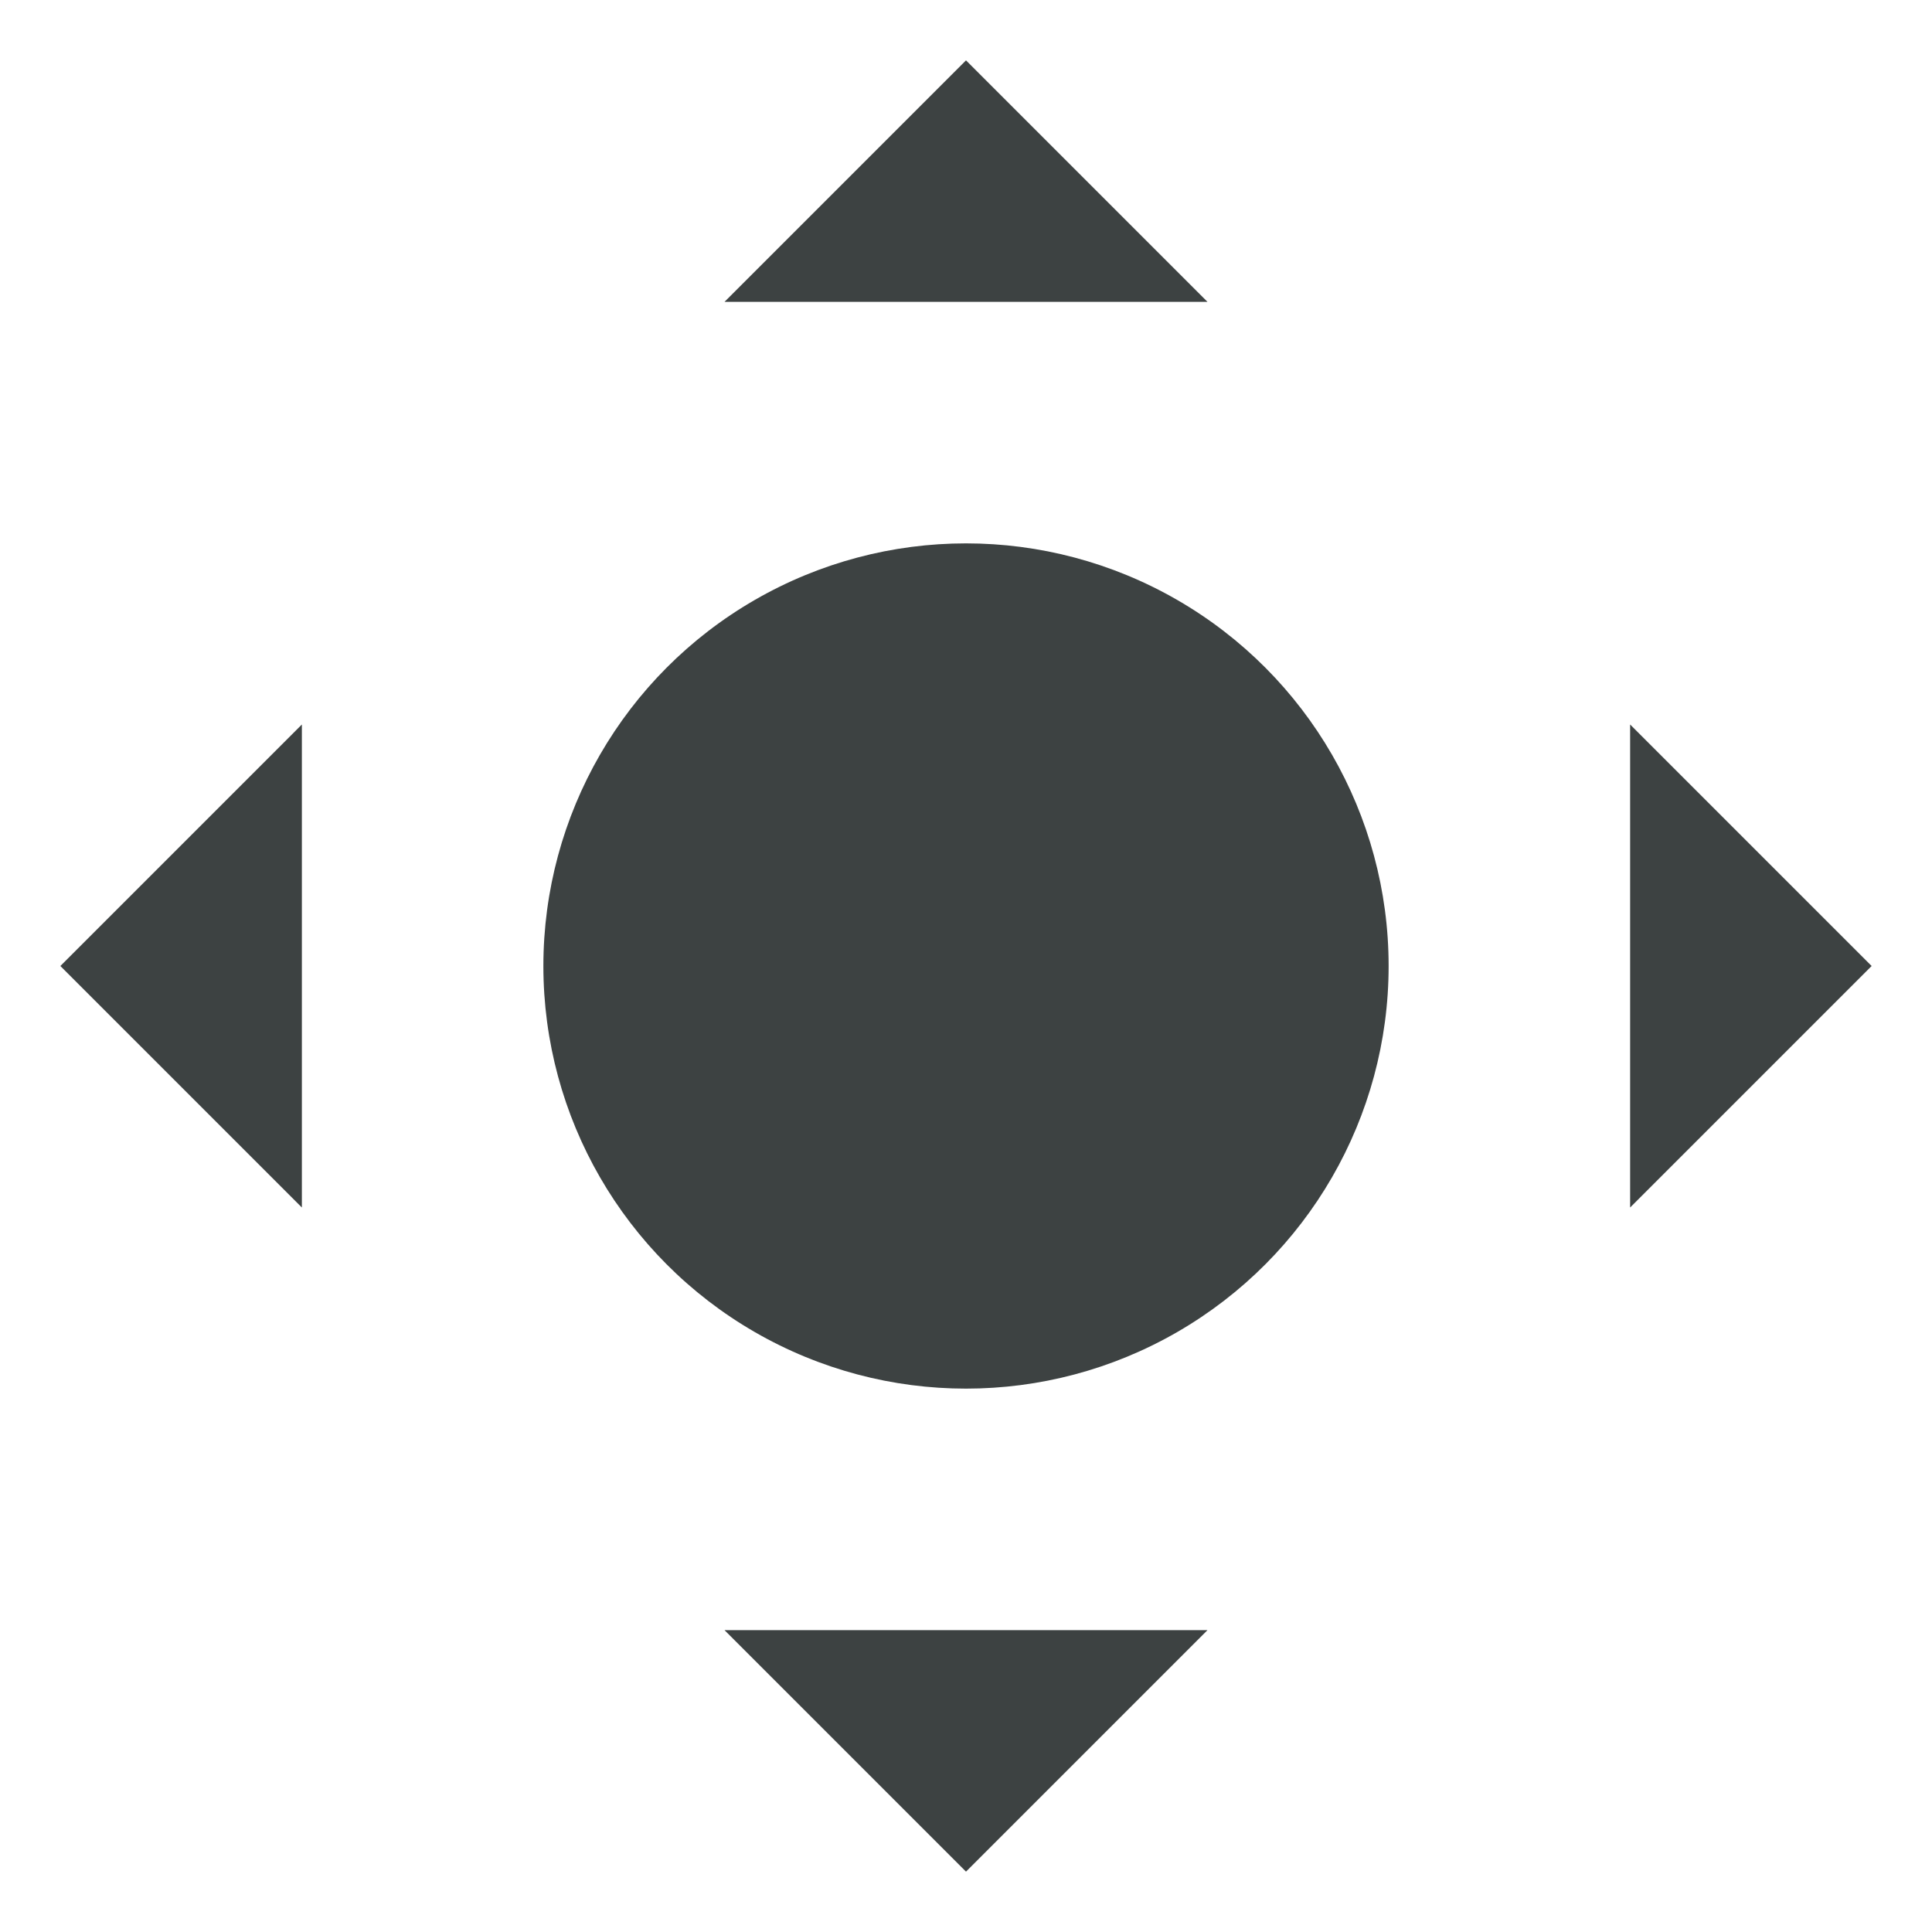 <?xml version="1.0" encoding="utf-8"?>
<!-- Generator: Adobe Illustrator 19.2.1, SVG Export Plug-In . SVG Version: 6.00 Build 0)  -->
<svg version="1.1" id="Layer_1" xmlns="http://www.w3.org/2000/svg" xmlns:xlink="http://www.w3.org/1999/xlink" x="0px" y="0px"
	 viewBox="0 0 32 32" enable-background="new 0 0 32 32" xml:space="preserve">
<polygon fill="#3D4242" points="1,16 5,12 5,20 "/>
<polygon fill="#3D4242" points="16,1 12,5 20,5 "/>
<polygon fill="#3D4242" points="31,16 27,12 27,20 "/>
<polygon fill="#3D4242" points="16,31 12,27 20,27 "/>
<circle fill="#3D4242" cx="16" cy="16" r="7"/>
</svg>
